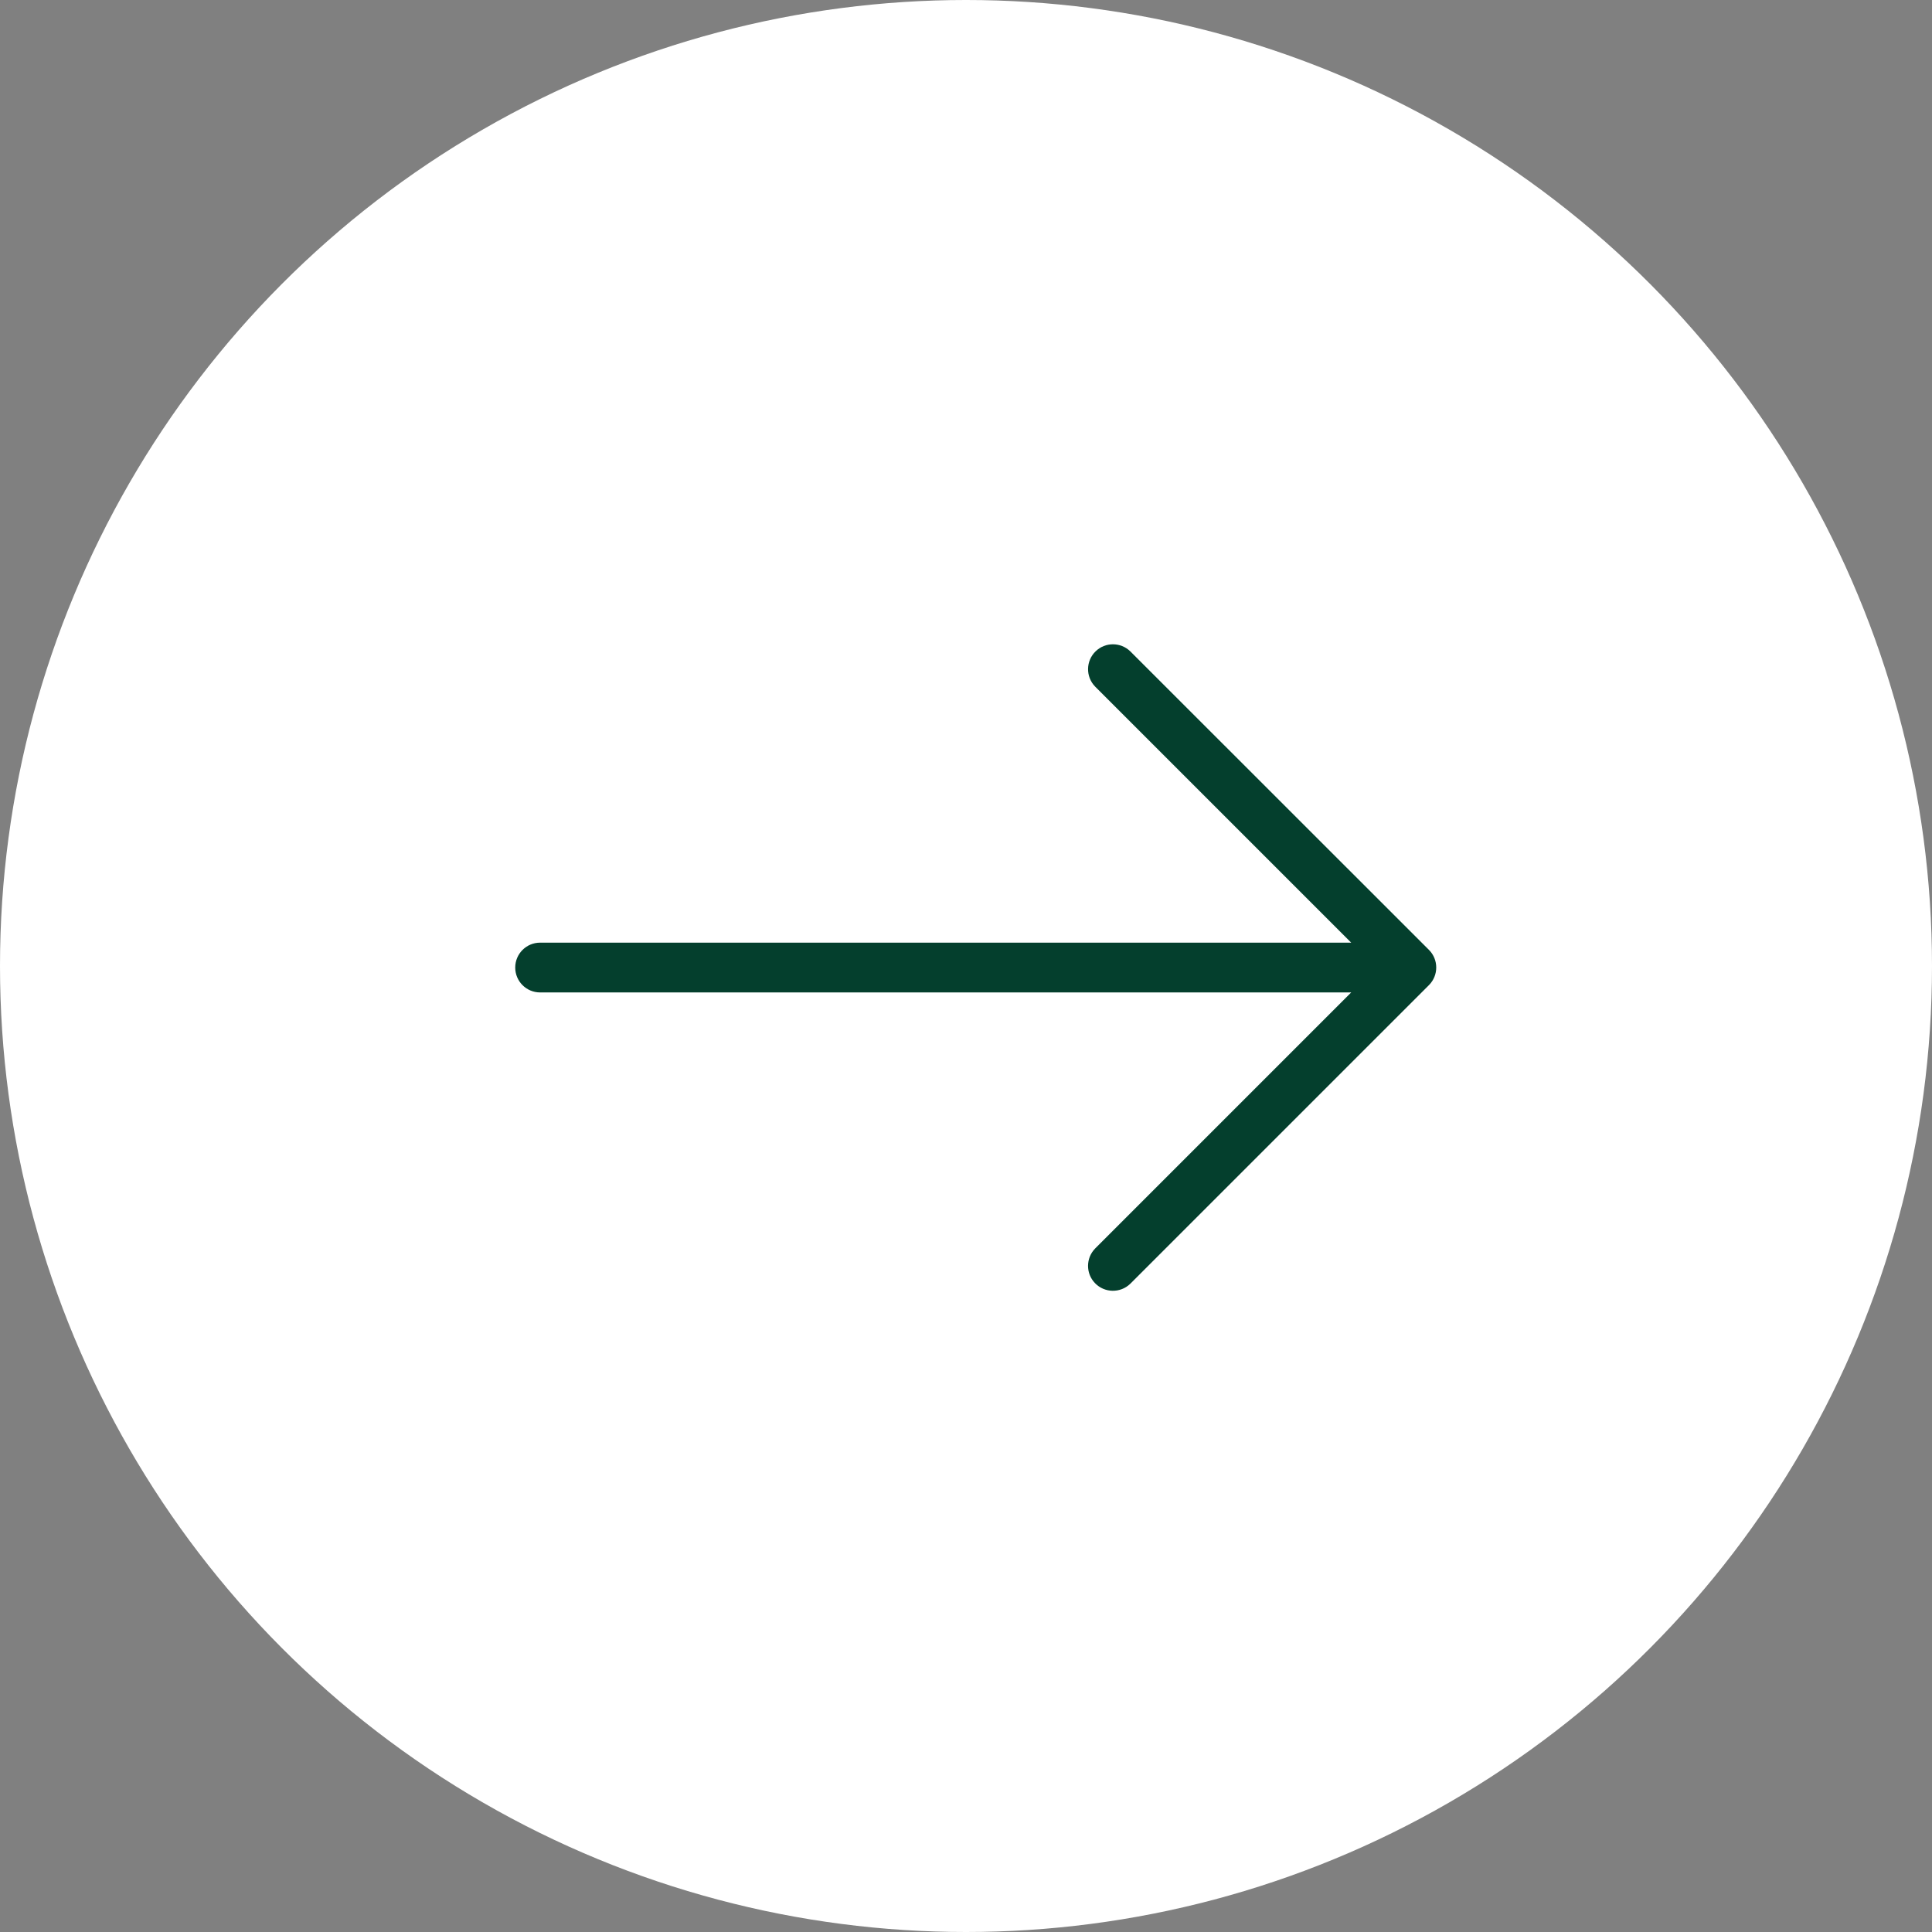 <?xml version="1.0" encoding="UTF-8"?>
<svg id="Ebene_1" xmlns="http://www.w3.org/2000/svg" version="1.1" viewBox="0 0 60 60">
  <rect x="0" y="0" width="60" height="60" fill="#808080" stroke="none"/>
  <!-- Generator: Adobe Illustrator 29.4.0, SVG Export Plug-In . SVG Version: 2.1.0 Build 73)  -->
  <circle id="Ellipse_2" cx="30" cy="30" r="30" fill="#fff"/>
  <path id="Pfad_27" d="M44.377,30.594l-9.277,9.276c-.307.296-.797.287-1.093-.02-.289-.299-.289-.773,0-1.073l7.956-7.956h-25.19c-.427,0-.773-.347-.772-.774,0-.426.346-.772.772-.772h25.19l-7.956-7.956c-.296-.307-.287-.797.02-1.093.299-.289.773-.289,1.073,0l9.278,9.274c.301.302.301.791,0,1.093h0Z" fill="#043f2d"/>
</svg>